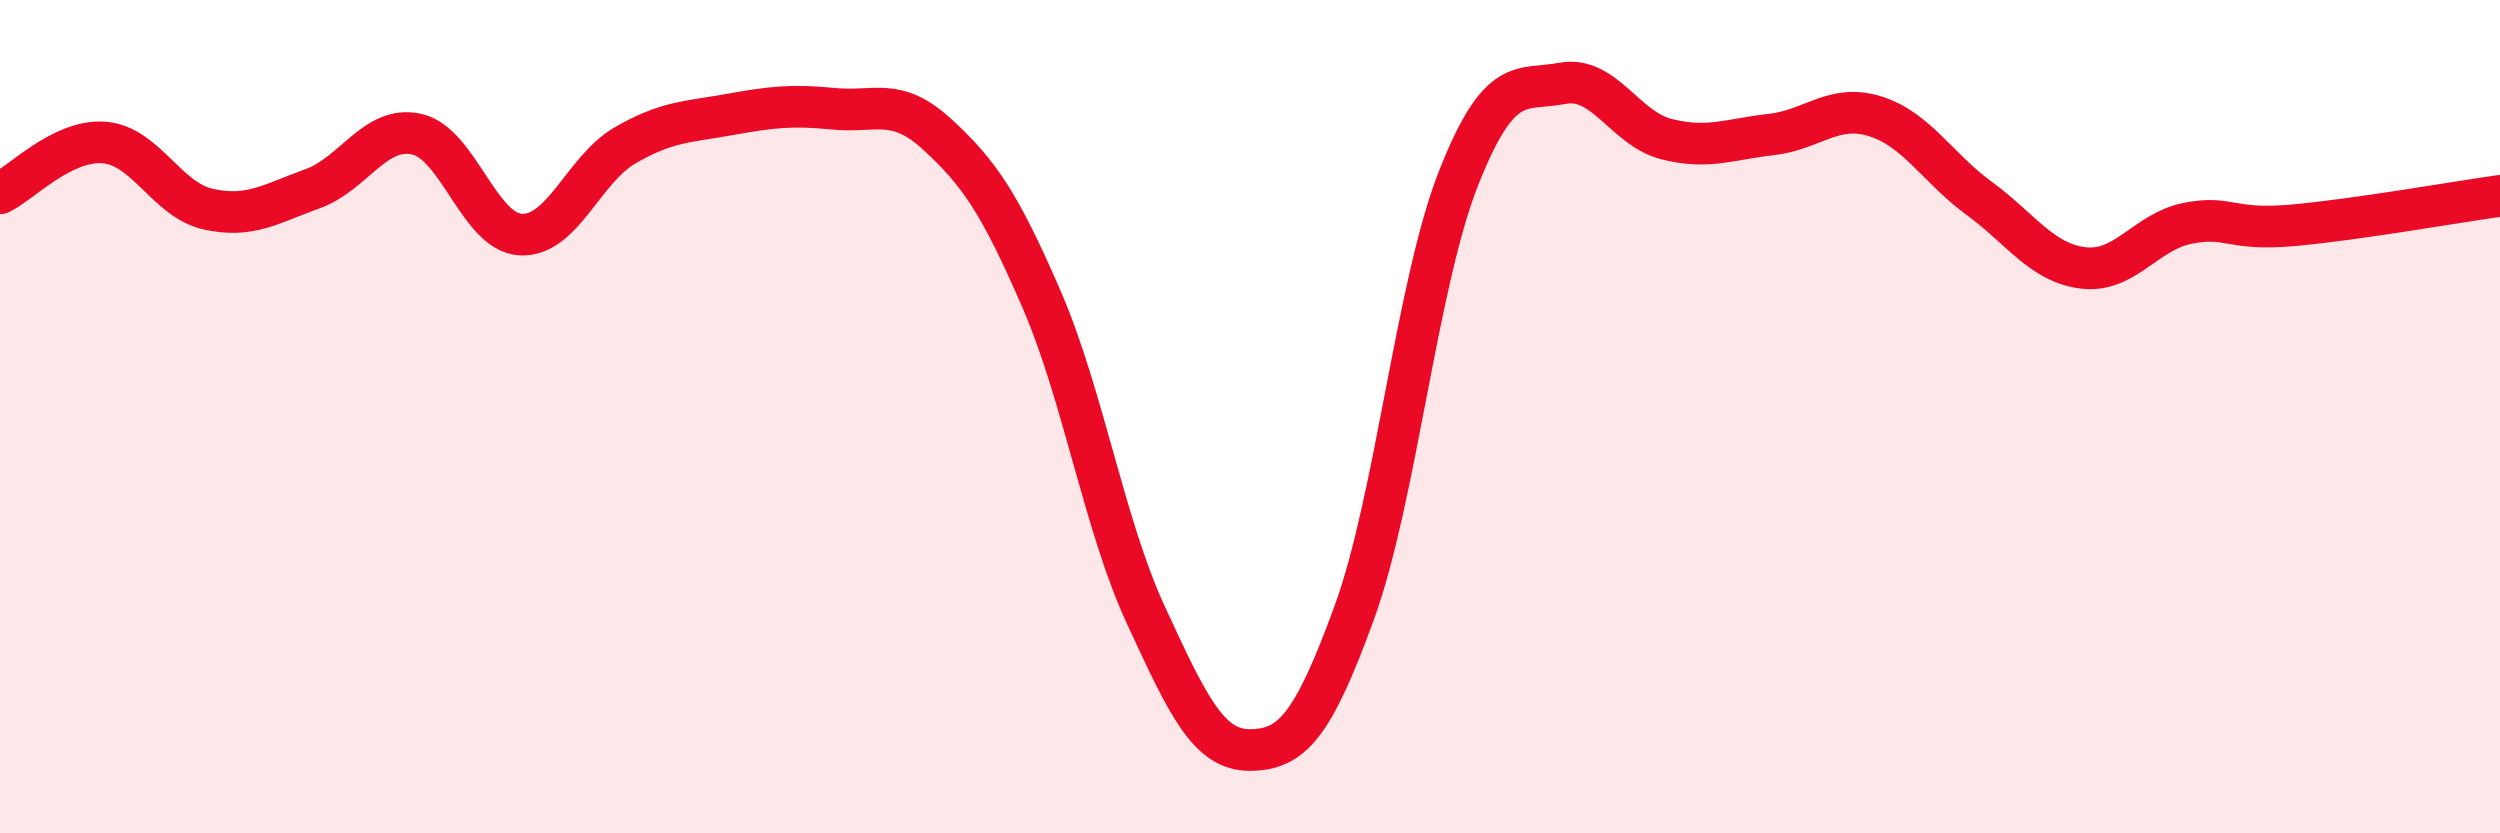 
    <svg width="60" height="20" viewBox="0 0 60 20" xmlns="http://www.w3.org/2000/svg">
      <path
        d="M 0,4.64 C 0.5,4.4 1.5,3.34 2.5,3.42 C 3.5,3.5 4,4.8 5,5.02 C 6,5.24 6.5,4.89 7.5,4.53 C 8.5,4.17 9,3 10,3.22 C 11,3.44 11.5,5.58 12.5,5.63 C 13.5,5.68 14,4.07 15,3.49 C 16,2.91 16.5,2.93 17.5,2.75 C 18.5,2.57 19,2.51 20,2.61 C 21,2.71 21.5,2.31 22.5,3.23 C 23.5,4.15 24,4.88 25,7.19 C 26,9.5 26.5,12.6 27.5,14.76 C 28.5,16.92 29,18.01 30,18 C 31,17.99 31.5,17.45 32.5,14.71 C 33.5,11.97 34,6.83 35,4.29 C 36,1.75 36.5,2.19 37.5,2 C 38.5,1.81 39,3.09 40,3.34 C 41,3.59 41.5,3.34 42.5,3.23 C 43.5,3.12 44,2.48 45,2.79 C 46,3.1 46.5,4.03 47.5,4.76 C 48.5,5.49 49,6.31 50,6.43 C 51,6.55 51.5,5.56 52.5,5.36 C 53.5,5.16 53.5,5.54 55,5.41 C 56.5,5.28 59,4.84 60,4.7L60 20L0 20Z"
        fill="#EB0A25"
        opacity="0.1"
        stroke-linecap="round"
        stroke-linejoin="round"
      />
      <path
        d="M 0,4.64 C 0.5,4.4 1.5,3.34 2.5,3.42 C 3.5,3.5 4,4.8 5,5.02 C 6,5.24 6.5,4.89 7.5,4.53 C 8.5,4.17 9,3 10,3.22 C 11,3.44 11.5,5.58 12.5,5.63 C 13.5,5.68 14,4.07 15,3.49 C 16,2.91 16.5,2.93 17.5,2.75 C 18.5,2.57 19,2.51 20,2.61 C 21,2.71 21.5,2.31 22.5,3.23 C 23.5,4.15 24,4.88 25,7.19 C 26,9.5 26.5,12.6 27.5,14.76 C 28.5,16.92 29,18.01 30,18 C 31,17.99 31.5,17.45 32.5,14.71 C 33.5,11.97 34,6.83 35,4.29 C 36,1.75 36.5,2.19 37.5,2 C 38.5,1.81 39,3.09 40,3.34 C 41,3.59 41.5,3.34 42.5,3.23 C 43.5,3.12 44,2.48 45,2.79 C 46,3.1 46.5,4.03 47.5,4.76 C 48.5,5.49 49,6.31 50,6.43 C 51,6.55 51.5,5.56 52.5,5.36 C 53.5,5.16 53.5,5.54 55,5.41 C 56.5,5.28 59,4.84 60,4.7"
        stroke="#EB0A25"
        stroke-width="1"
        fill="none"
        stroke-linecap="round"
        stroke-linejoin="round"
      />
    </svg>
  
